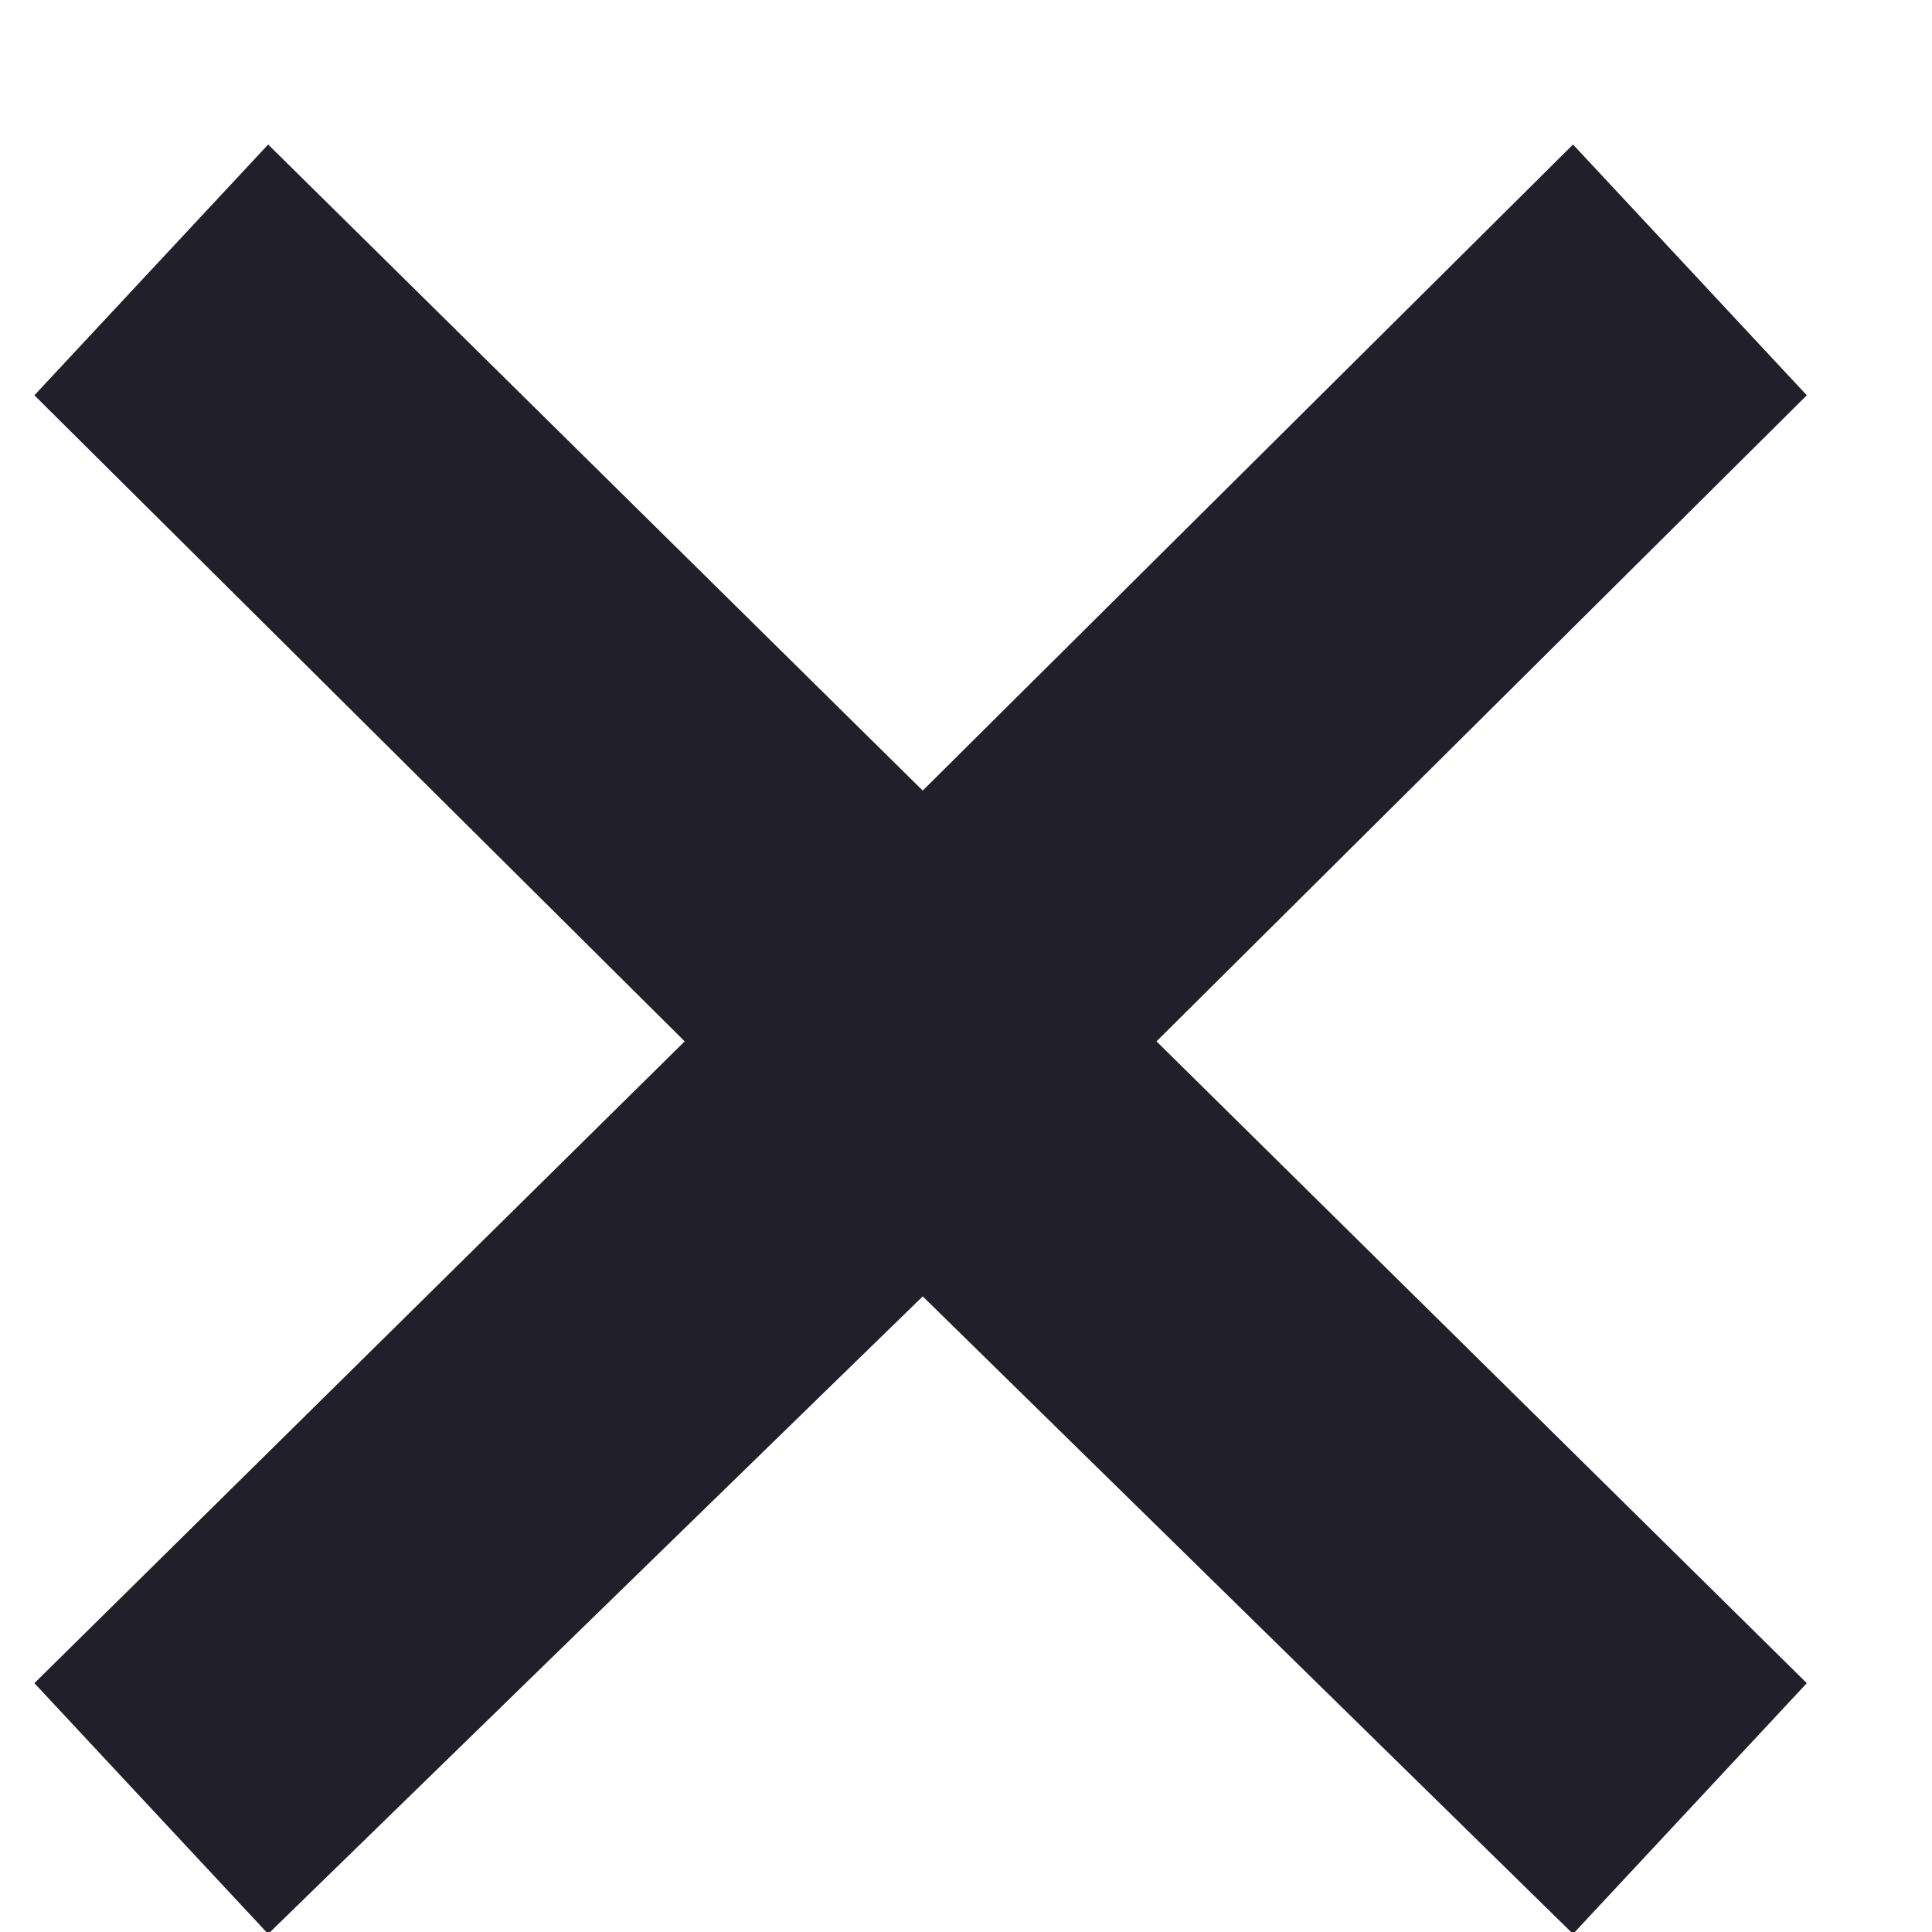 <svg width="10px" height="10px" viewBox="0 0 10 10" version="1.1" xmlns="http://www.w3.org/2000/svg" xmlns:xlink="http://www.w3.org/1999/xlink">
    <g id="Symbols" stroke="none" stroke-width="1" fill="none" fill-rule="evenodd">
        <g id="overlay-bilder-weiß" transform="translate(-1304, -27)" fill="#211F2A">
            <polygon id="×" points="1312.142 27.748 1313.352 29.046 1309.986 32.39 1313.352 35.712 1312.142 37.01 1308.776 33.71 1305.388 37.01 1304.178 35.712 1307.544 32.39 1304.178 29.046 1305.388 27.748 1308.776 31.092"></polygon>
        </g>
    </g>
</svg>
